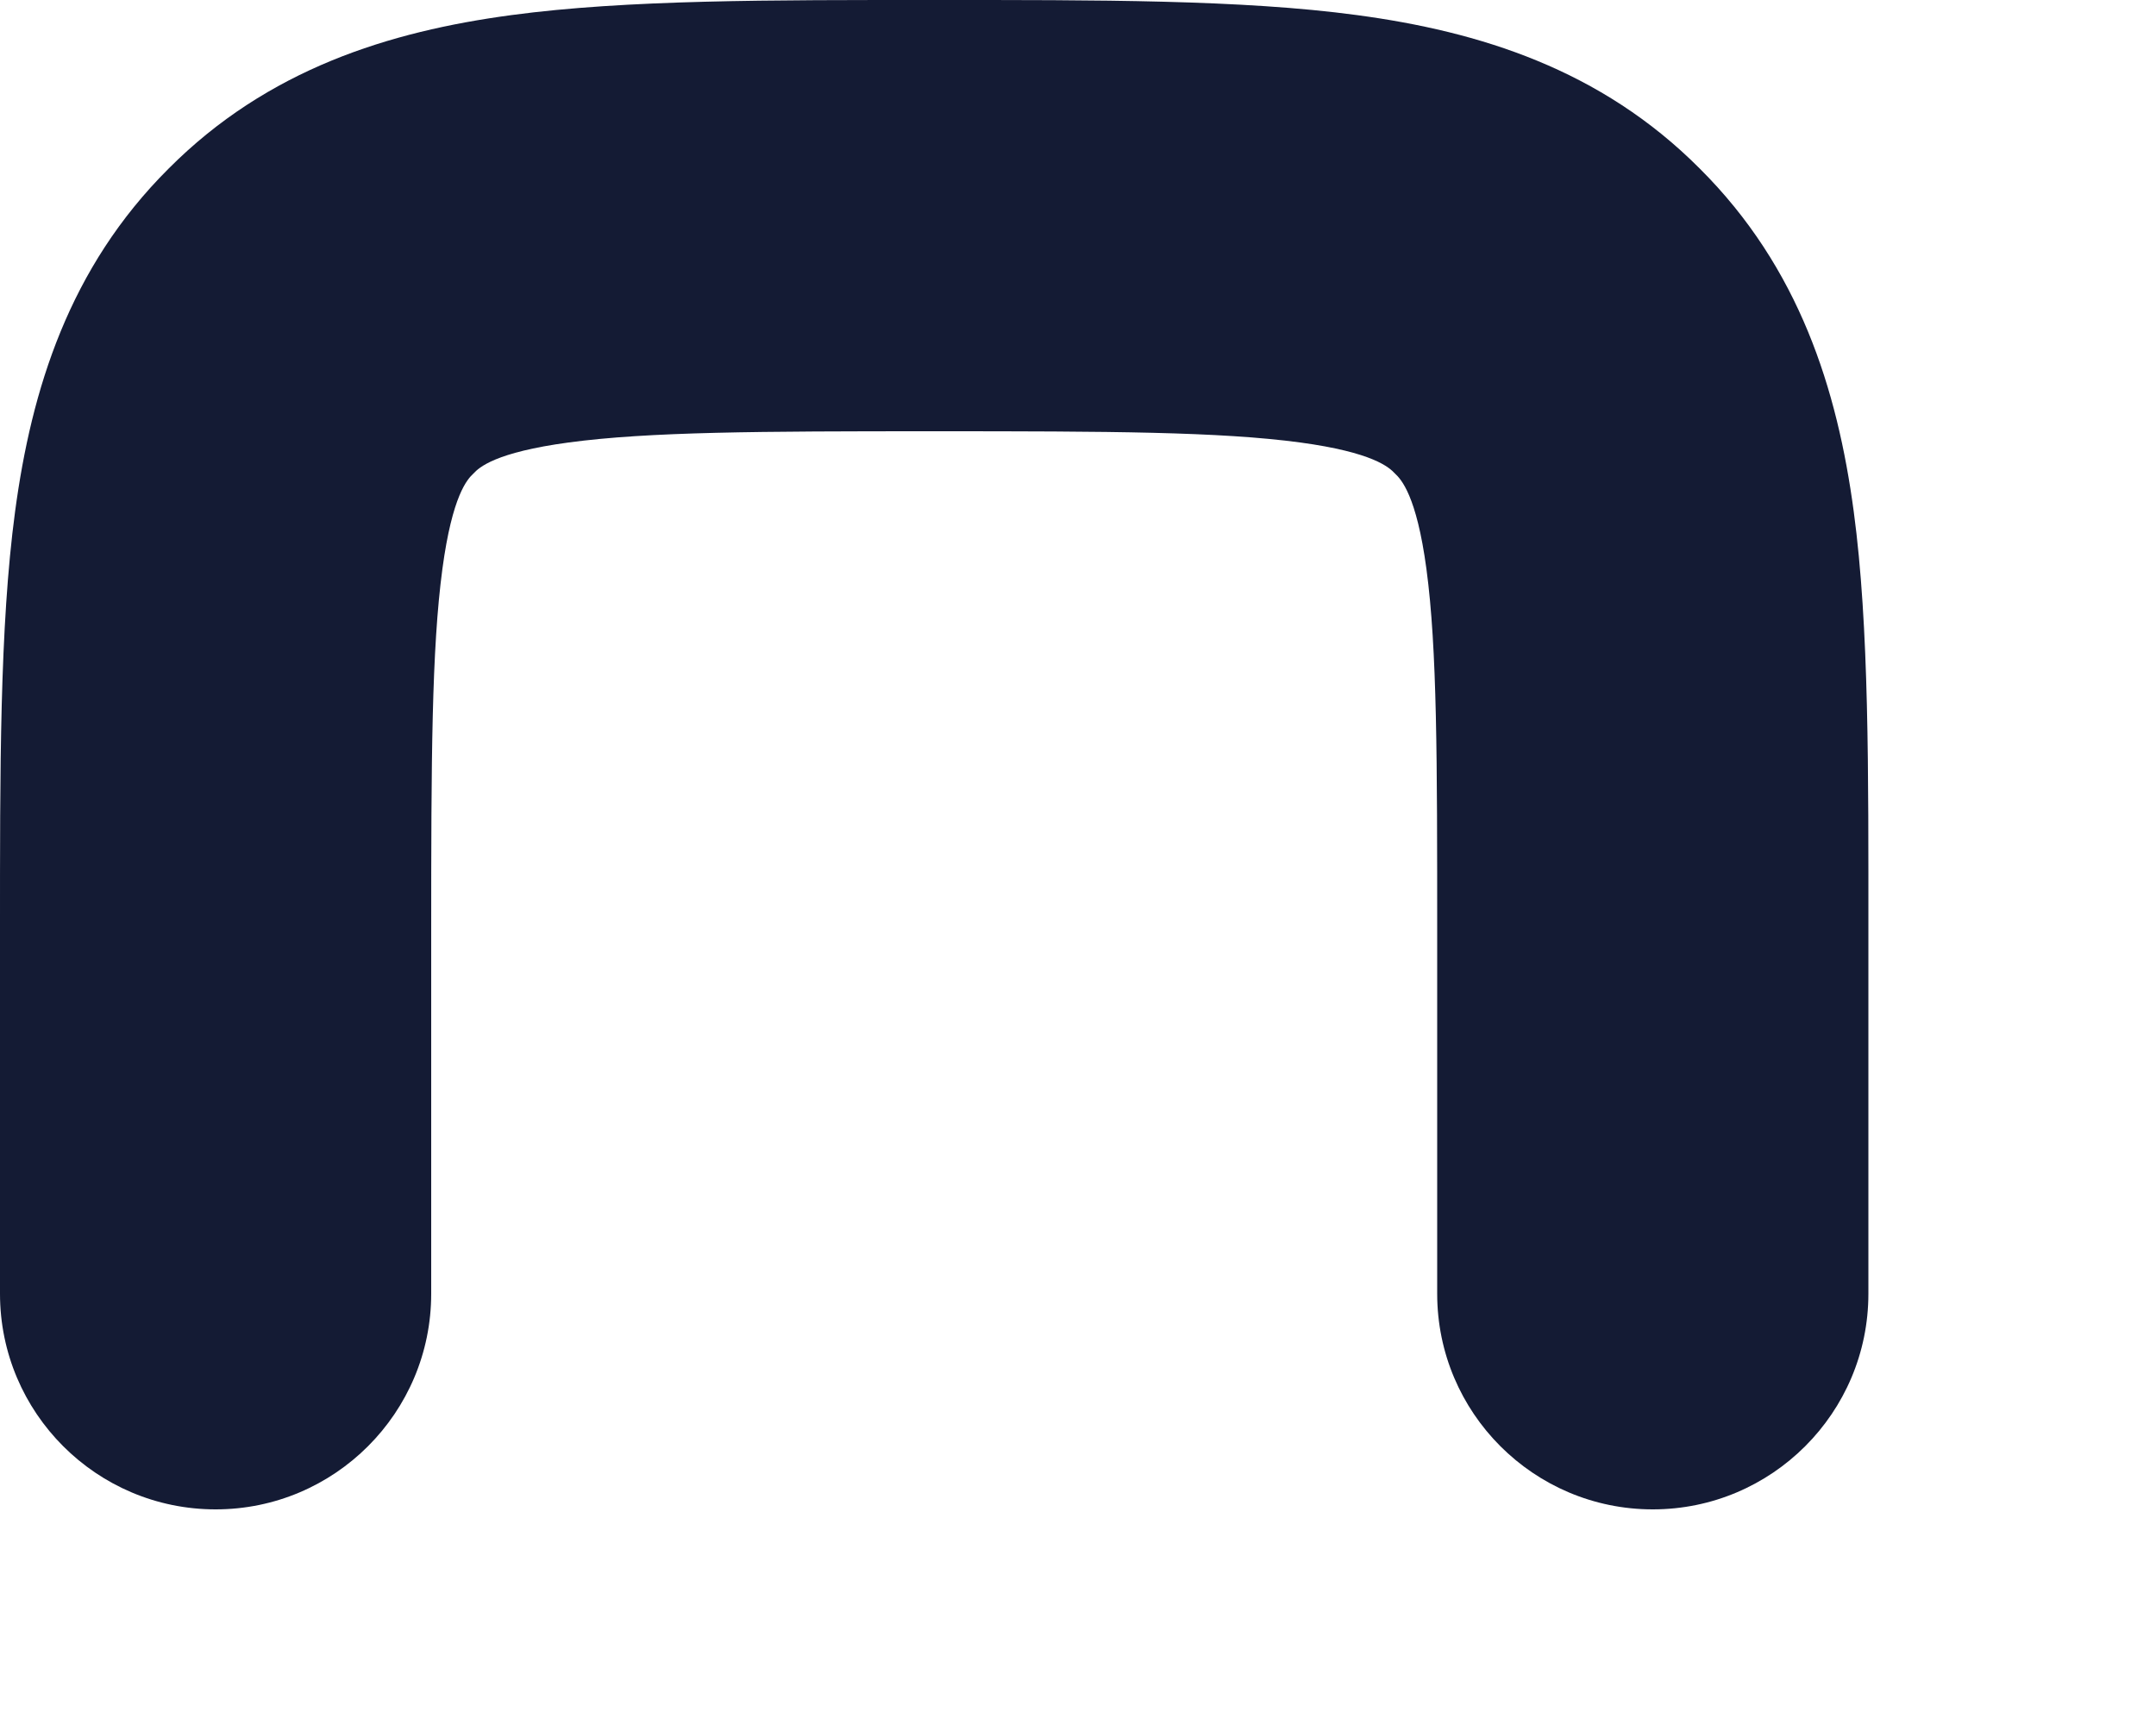 <?xml version="1.0" encoding="utf-8"?>
<svg xmlns="http://www.w3.org/2000/svg" fill="none" height="100%" overflow="visible" preserveAspectRatio="none" style="display: block;" viewBox="0 0 5 4" width="100%">
<path d="M3.333 3V2.167C3.333 1.76 3.333 1.505 3.308 1.319C3.285 1.148 3.249 1.111 3.235 1.098C3.222 1.084 3.185 1.049 3.015 1.026C2.829 1.001 2.574 1 2.167 1C1.76 1 1.505 1.001 1.319 1.026C1.148 1.049 1.111 1.084 1.098 1.098C1.084 1.111 1.049 1.148 1.026 1.319C1.001 1.505 1 1.76 1 2.167V3C1 3.276 0.776 3.5 0.5 3.5C0.224 3.5 1.8769e-06 3.276 1.8769e-06 3V2.167C1.8769e-06 1.788 -0.001 1.454 0.035 1.186C0.073 0.903 0.16 0.621 0.391 0.391C0.621 0.16 0.903 0.073 1.186 0.035C1.454 -0.001 1.788 1.8685e-06 2.167 1.8685e-06C2.545 1.26335e-06 2.88 -0.001 3.147 0.035C3.43 0.073 3.712 0.16 3.942 0.391C4.173 0.621 4.261 0.903 4.299 1.186C4.335 1.454 4.333 1.788 4.333 2.167V3C4.333 3.276 4.109 3.5 3.833 3.5C3.557 3.5 3.333 3.276 3.333 3Z" fill="#141B34" id="Vector (Stroke)"/>
</svg>